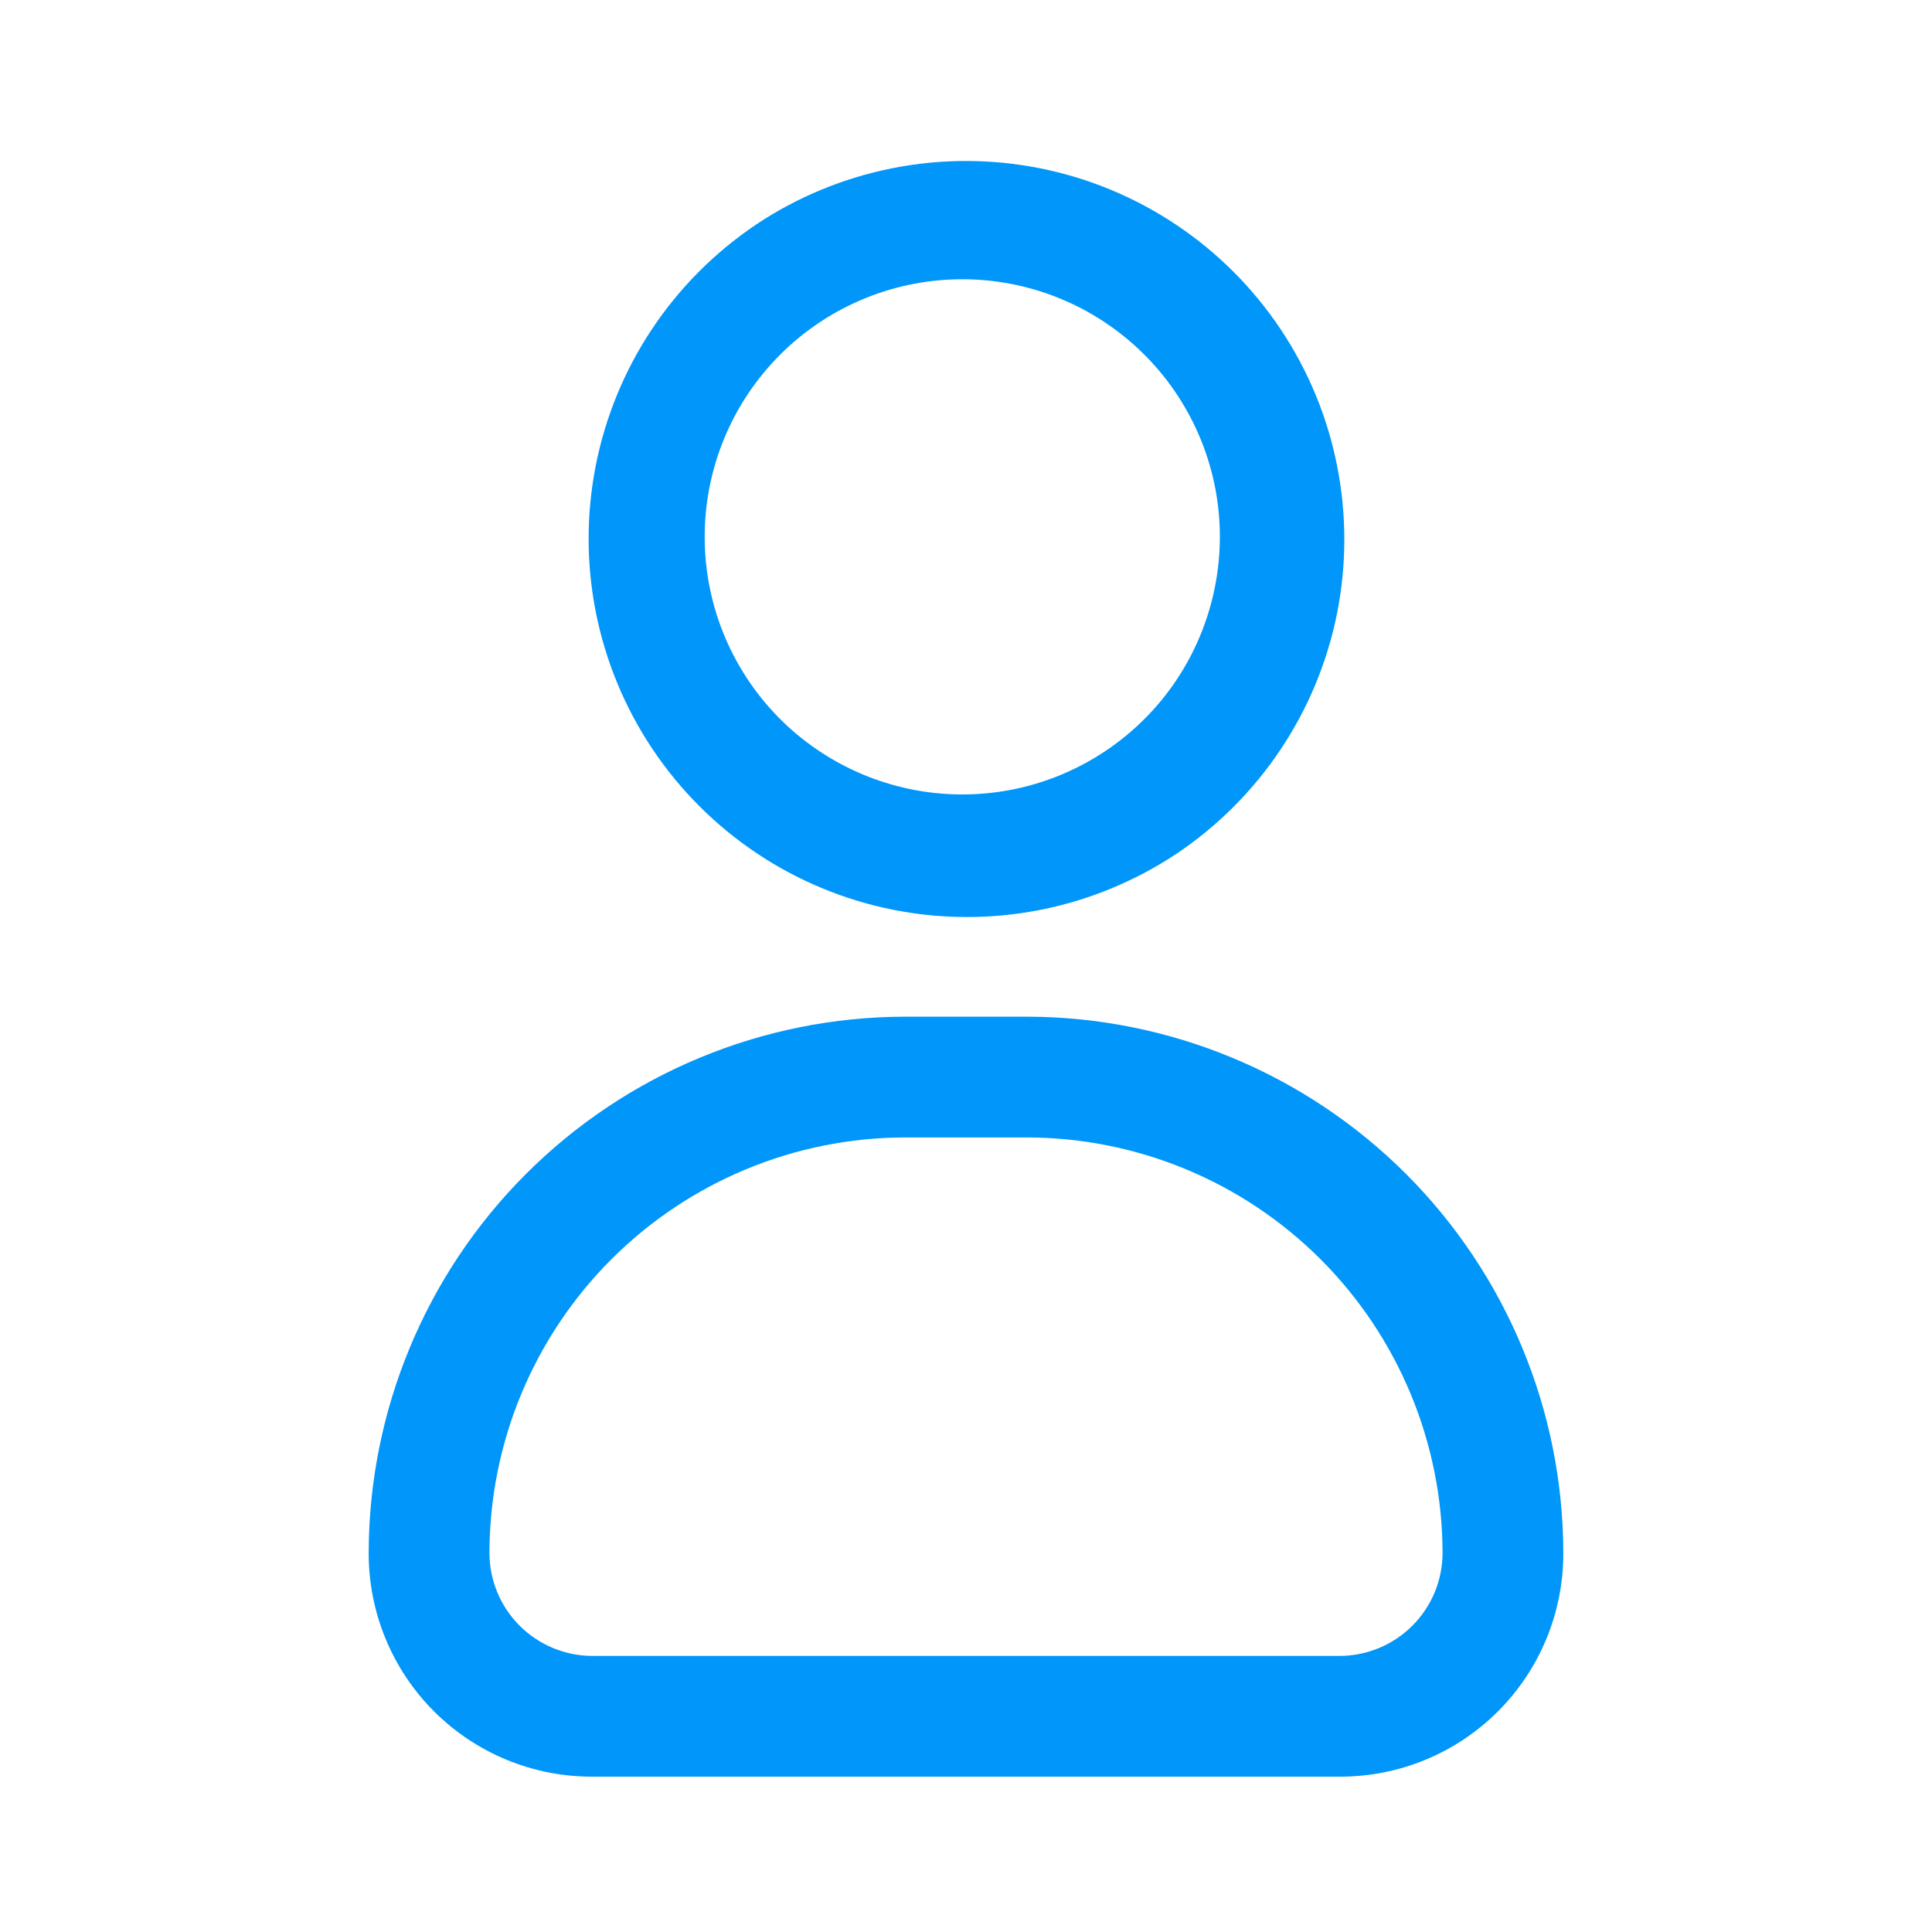 <svg xmlns="http://www.w3.org/2000/svg" width="42" height="42" viewBox="0 0 42 42" fill="none"><path fill-rule="evenodd" clip-rule="evenodd" d="M24.111 7.07C23.501 6.646 22.811 6.348 22.084 6.193C21.357 6.039 20.606 6.03 19.875 6.169C19.145 6.307 18.449 6.59 17.829 7C17.209 7.411 16.676 7.94 16.263 8.559C15.85 9.177 15.564 9.871 15.422 10.601C15.28 11.331 15.285 12.082 15.436 12.81C15.587 13.538 15.882 14.229 16.303 14.842C16.724 15.455 17.263 15.978 17.889 16.38C19.123 17.174 20.621 17.452 22.058 17.154C23.496 16.855 24.759 16.003 25.575 14.783C26.39 13.562 26.694 12.07 26.421 10.627C26.147 9.184 25.318 7.907 24.111 7.07ZM16.429 4.886C17.327 4.286 18.335 3.868 19.394 3.658C20.453 3.447 21.544 3.447 22.603 3.657C23.663 3.868 24.67 4.285 25.569 4.886C26.467 5.486 27.238 6.257 27.838 7.155C28.438 8.053 28.856 9.06 29.066 10.12C29.277 11.179 29.277 12.27 29.067 13.329C28.856 14.389 28.439 15.396 27.838 16.294C27.238 17.193 26.467 17.964 25.569 18.564C23.755 19.768 21.538 20.203 19.404 19.775C17.269 19.347 15.392 18.09 14.182 16.28C12.973 14.47 12.53 12.254 12.952 10.118C13.373 7.983 14.624 6.101 16.431 4.886H16.429ZM12.88 38.623H29.12C29.759 38.625 30.393 38.501 30.985 38.257C31.576 38.013 32.113 37.655 32.565 37.203C33.017 36.751 33.376 36.213 33.619 35.622C33.863 35.031 33.987 34.397 33.985 33.758C33.98 30.668 32.751 27.706 30.566 25.521C28.381 23.337 25.42 22.107 22.33 22.102H19.67C16.58 22.107 13.618 23.337 11.434 25.521C9.249 27.706 8.02 30.668 8.015 33.758C8.013 34.397 8.137 35.031 8.381 35.622C8.624 36.213 8.983 36.751 9.435 37.203C9.887 37.655 10.424 38.013 11.015 38.257C11.607 38.501 12.241 38.625 12.88 38.623ZM13.29 27.377C14.982 25.685 17.276 24.732 19.67 24.727H22.33C24.724 24.732 27.018 25.685 28.71 27.377C30.402 29.07 31.355 31.364 31.36 33.758C31.36 34.352 31.124 34.921 30.704 35.341C30.284 35.761 29.714 35.998 29.12 35.998H12.88C12.286 35.998 11.716 35.761 11.296 35.341C10.876 34.921 10.64 34.352 10.64 33.758C10.644 31.364 11.597 29.07 13.29 27.377Z" fill="#0096FA"></path></svg>